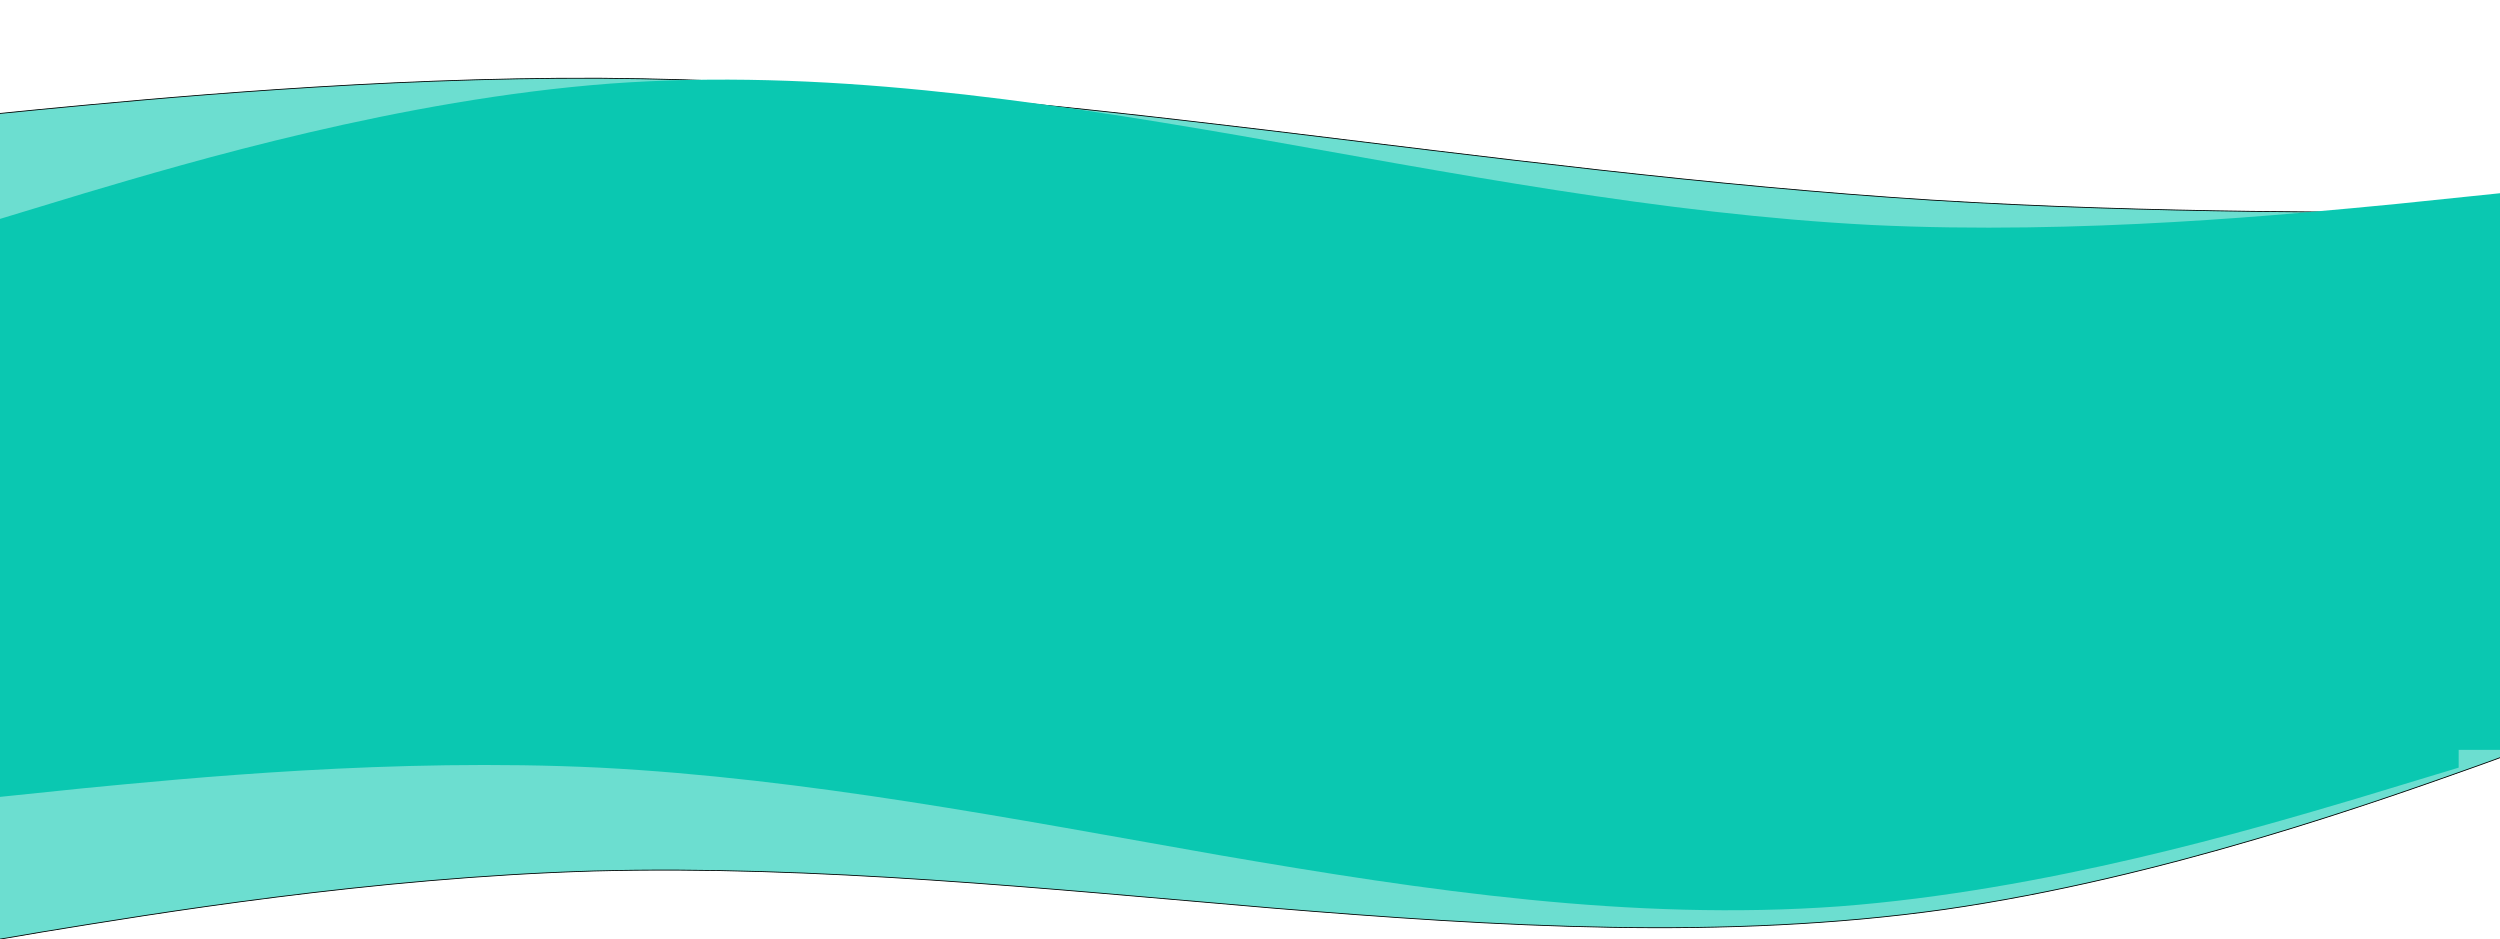 <?xml version="1.0" encoding="UTF-8"?> <svg xmlns="http://www.w3.org/2000/svg" width="2971" height="1116" viewBox="0 0 2971 1116" fill="none"><rect x="0" y="0" width="2971" height="1116" fill="#808080" stroke="none"/> <g clip-path="url(#clip0_714_8)"> <rect width="2971" height="1116" transform="matrix(-1 0 0 -1 2971 1116)" fill="white"></rect> <path fill-rule="evenodd" clip-rule="evenodd" d="M-79.769 1129.61L50.348 1107.5C180.581 1086.21 440.93 1042.81 706.219 1035.08C971.623 1028.17 1241.85 1056.12 1511.39 1079.08C1780.82 1101.21 2049.44 1117.54 2310.71 1080.77C2571.86 1043.18 2825.66 952.488 2952.56 907.143L3079.35 860.968L2996.17 260.348L2756.66 277.92C2624.82 287.592 2421.57 302.504 2157.89 321.849C1894.2 341.195 1729.4 353.285 1465.72 372.631C1202.04 391.976 1182.27 393.427 918.585 412.772C654.905 432.117 480.216 444.933 348.375 454.606L-168 492.49L-79.769 1129.61Z" fill="#0AC8B1"></path> <path fill-rule="evenodd" clip-rule="evenodd" d="M-79.769 1129.61L50.348 1107.5C180.581 1086.21 440.93 1042.81 706.219 1035.08C971.623 1028.17 1241.85 1056.12 1511.39 1079.08C1780.82 1101.21 2049.44 1117.54 2310.71 1080.77C2571.86 1043.18 2825.66 952.488 2952.56 907.143L3079.35 860.968L2996.17 260.348L2756.66 277.92C2624.82 287.592 2421.57 302.504 2157.89 321.849C1894.2 341.195 1729.4 353.285 1465.72 372.631C1202.04 391.976 1182.27 393.427 918.585 412.772C654.905 432.117 480.216 444.933 348.375 454.606L-168 492.49L-79.769 1129.61Z" fill="white" fill-opacity="0.4"></path> <path fill-rule="evenodd" clip-rule="evenodd" d="M-79.769 1129.61L50.348 1107.5C180.581 1086.21 440.93 1042.81 706.219 1035.08C971.623 1028.17 1241.85 1056.12 1511.39 1079.08C1780.82 1101.21 2049.44 1117.54 2310.71 1080.77C2571.86 1043.18 2825.66 952.488 2952.56 907.143L3079.35 860.968L2996.17 260.348L2756.66 277.92C2624.82 287.592 2421.57 302.504 2157.89 321.849C1894.2 341.195 1729.4 353.285 1465.72 372.631C1202.04 391.976 1182.27 393.427 918.585 412.772C654.905 432.117 480.216 444.933 348.375 454.606L-168 492.49L-79.769 1129.61Z" stroke="black"></path> <path fill-rule="evenodd" clip-rule="evenodd" d="M3090.43 250.778L2957.64 251.83C2824.89 252.462 2559.36 254.146 2295.17 237.779C2031.02 220.992 1768.18 186.572 1505.16 154.672C1242.11 123.192 978.832 94.65 713.547 92.975C448.231 91.721 180.905 117.334 47.242 130.141L-86.452 143.367L-109.195 447.308L131.172 456.837C263.485 462.082 467.466 470.168 732.091 480.658C996.716 491.148 1162.11 497.705 1426.73 508.195C1691.36 518.685 1711.2 519.472 1975.83 529.962C2240.45 540.452 2415.77 547.402 2548.08 552.647L3066.3 573.19L3090.43 250.778Z" fill="#0AC8B1"></path> <path fill-rule="evenodd" clip-rule="evenodd" d="M3090.43 250.778L2957.64 251.83C2824.89 252.462 2559.36 254.146 2295.17 237.779C2031.02 220.992 1768.18 186.572 1505.16 154.672C1242.11 123.192 978.832 94.65 713.547 92.975C448.231 91.721 180.905 117.334 47.242 130.141L-86.452 143.367L-109.195 447.308L131.172 456.837C263.485 462.082 467.466 470.168 732.091 480.658C996.716 491.148 1162.11 497.705 1426.73 508.195C1691.36 518.685 1711.2 519.472 1975.83 529.962C2240.45 540.452 2415.77 547.402 2548.08 552.647L3066.3 573.19L3090.43 250.778Z" fill="white" fill-opacity="0.4"></path> <path fill-rule="evenodd" clip-rule="evenodd" d="M3090.43 250.778L2957.64 251.83C2824.89 252.462 2559.36 254.146 2295.17 237.779C2031.02 220.992 1768.18 186.572 1505.16 154.672C1242.11 123.192 978.832 94.65 713.547 92.975C448.231 91.721 180.905 117.334 47.242 130.141L-86.452 143.367L-109.195 447.308L131.172 456.837C263.485 462.082 467.466 470.168 732.091 480.658C996.716 491.148 1162.11 497.705 1426.73 508.195C1691.36 518.685 1711.2 519.472 1975.83 529.962C2240.45 540.452 2415.77 547.402 2548.08 552.647L3066.3 573.19L3090.43 250.778Z" stroke="black"></path> <path fill-rule="evenodd" clip-rule="evenodd" d="M-23.735 949.468L98.999 936.785C221.733 924.948 467.201 900.427 712.669 912.264C958.137 924.948 1203.6 973.144 1449.07 1016.27C1694.54 1058.54 1940.01 1094.9 2185.48 1077.15C2430.95 1058.54 2676.41 985.827 2799.15 949.468L2921.88 912.264V300.089H2698.91C2576.18 300.089 2386.97 300.089 2141.5 300.089C1896.03 300.089 1742.61 300.089 1497.14 300.089C1251.68 300.089 1233.27 300.089 987.798 300.089C742.33 300.089 579.707 300.089 456.973 300.089H-23.735V949.468Z" fill="#0AC8B1"></path> <path fill-rule="evenodd" clip-rule="evenodd" d="M2973.02 229.429L2848.15 242.354C2723.29 254.417 2473.56 279.405 2223.83 267.342C1974.1 254.417 1724.37 205.303 1474.64 161.359C1224.91 118.276 975.182 81.225 725.452 99.32C475.722 118.276 225.993 192.378 101.128 229.429L-23.737 267.342V891.178H203.101C327.966 891.178 520.465 891.178 770.195 891.178C1019.92 891.178 1176.01 891.178 1425.74 891.178C1675.47 891.178 1694.19 891.178 1943.92 891.178C2193.65 891.178 2359.1 891.178 2483.96 891.178H2973.02V229.429Z" fill="#0AC8B1"></path> </g> <defs> <clipPath id="clip0_714_8"> <rect width="2971" height="1116" fill="white" transform="matrix(-1 0 0 -1 2971 1116)"></rect> </clipPath> </defs> </svg> 